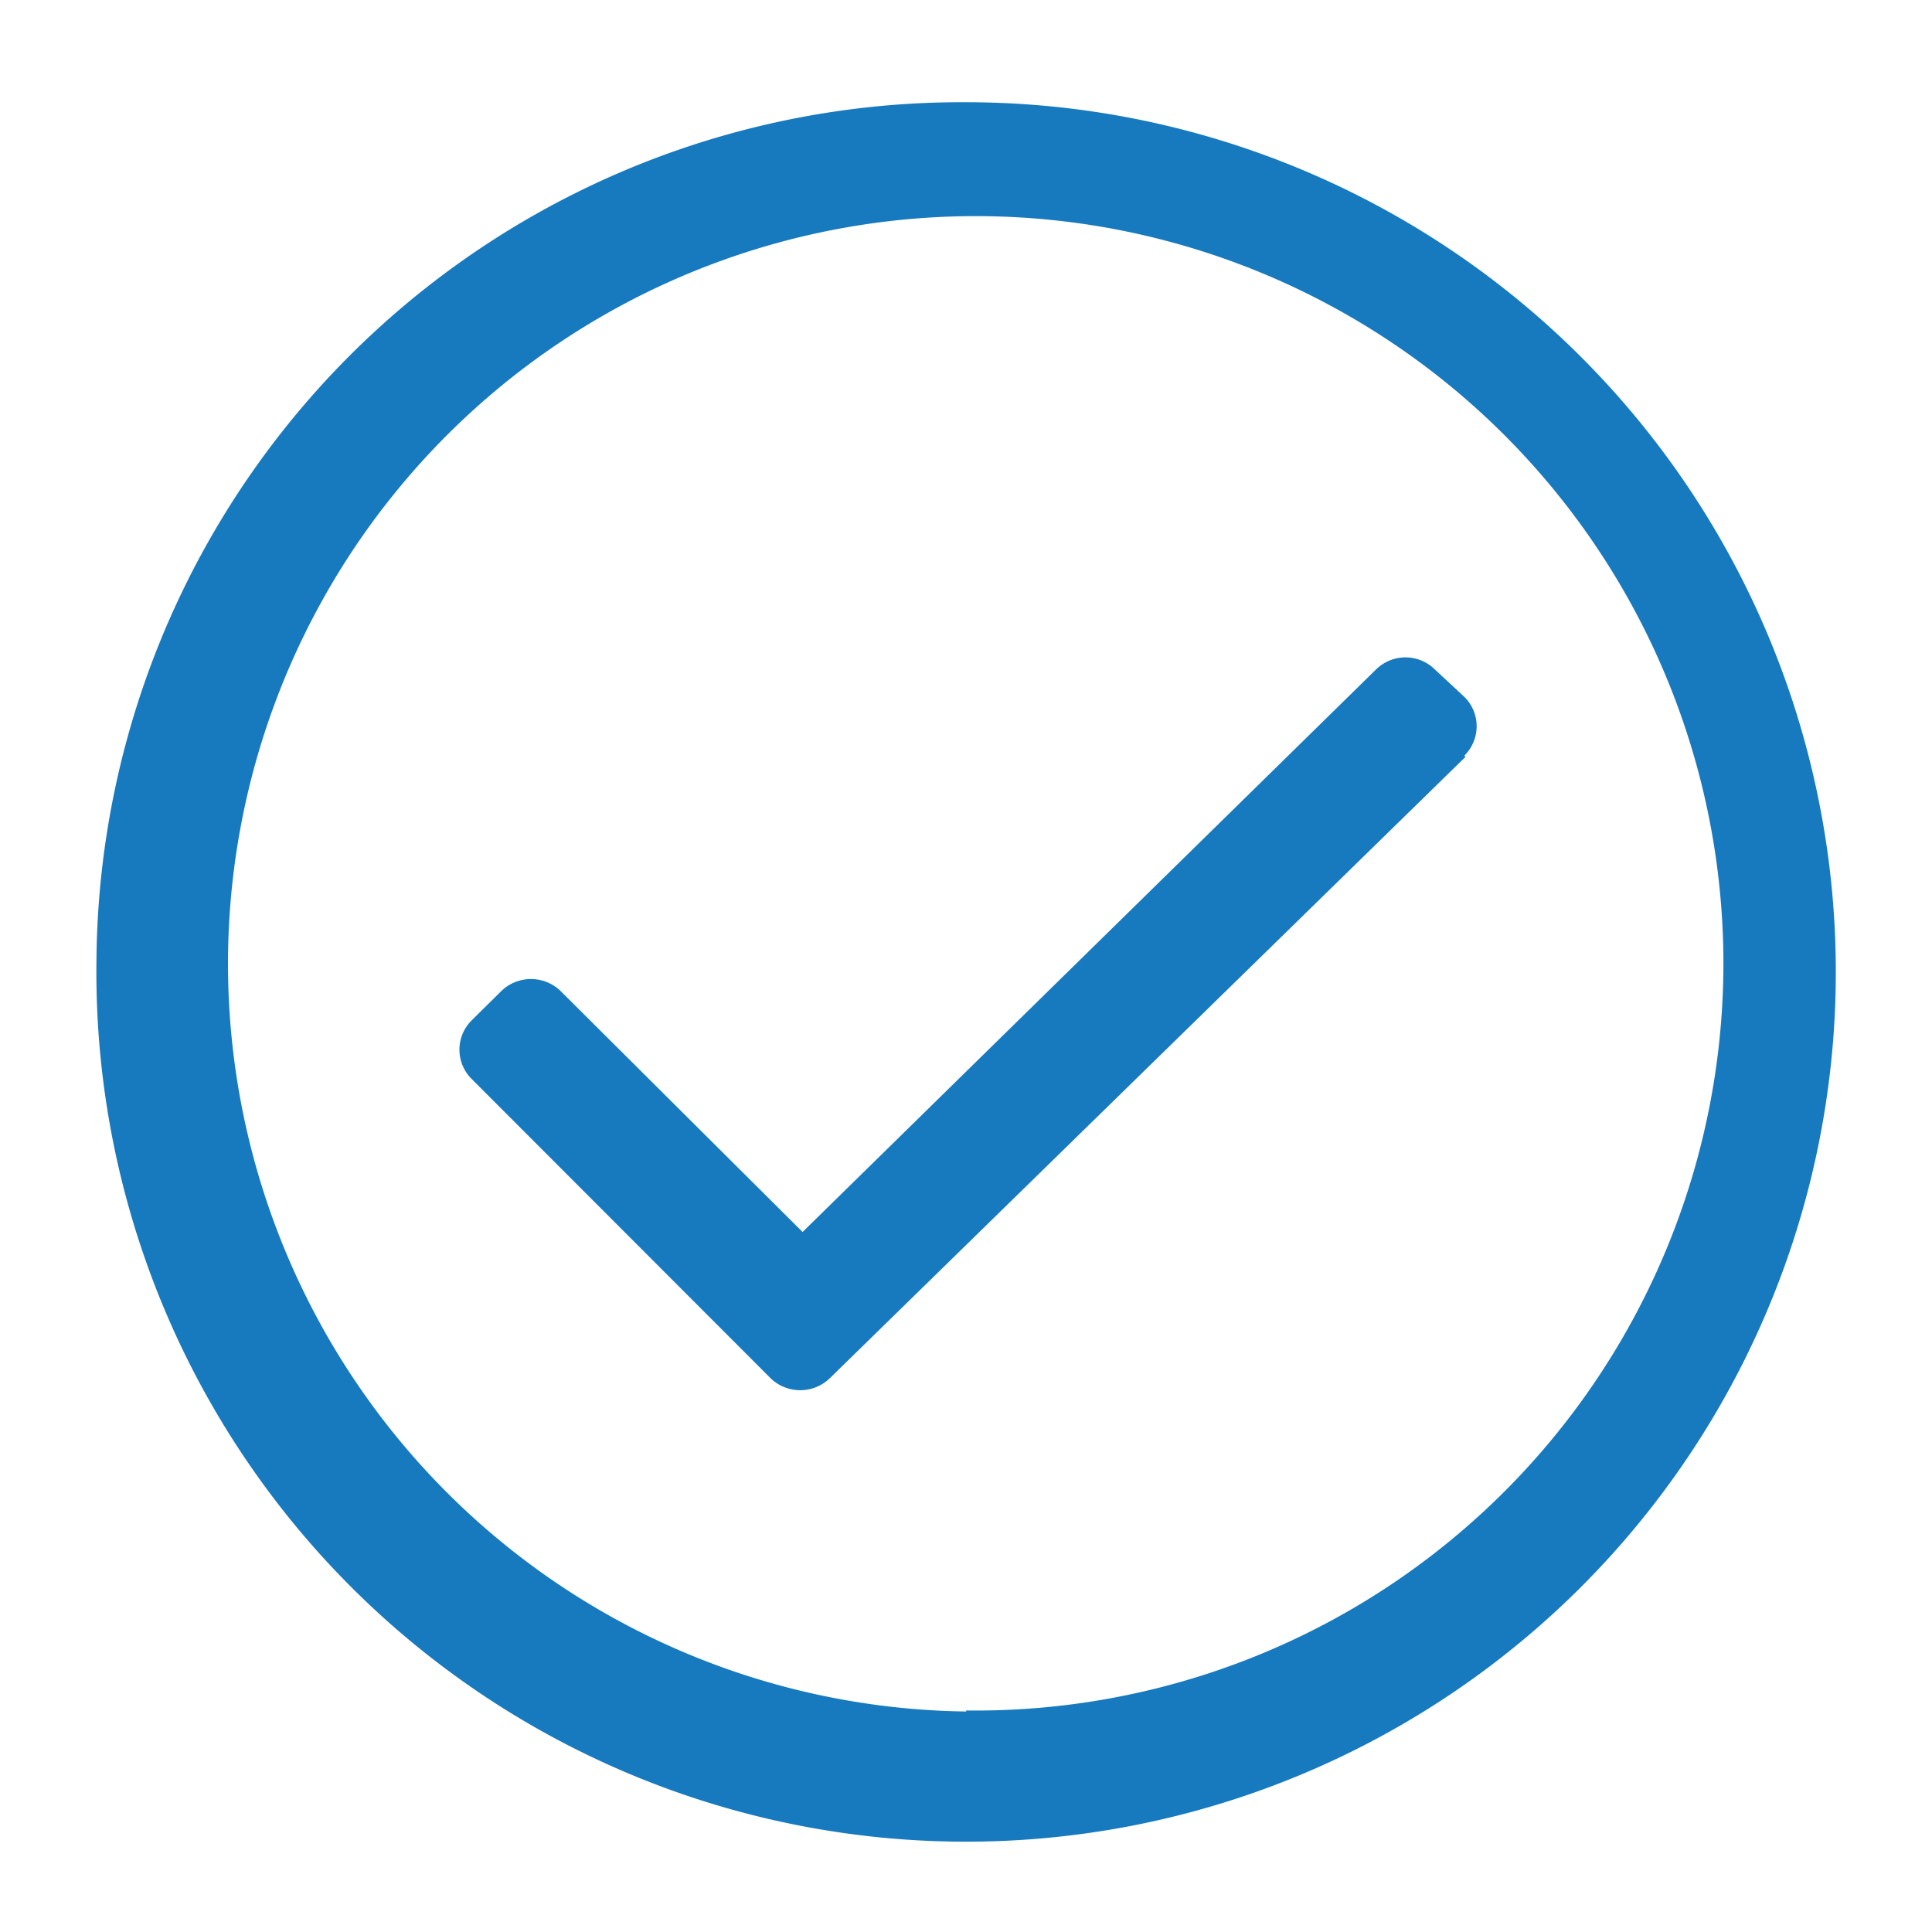 <svg id="Ebene_1" data-name="Ebene 1" xmlns="http://www.w3.org/2000/svg" viewBox="0 0 56.69 56.69"><defs><style>.cls-1{fill:#177abf;fill-rule:evenodd;}</style></defs><g id="_überRED" data-name=" überRED"><g id="_überuns" data-name=" überuns"><g id="Group-2"><g id="Group"><g id="icon_default_check-circle" data-name="icon default check-circle"><path class="cls-1" d="M28.35,3A25.38,25.38,0,0,0,2.83,28.19v0A25.52,25.52,0,1,0,28.36,3Zm0,47.22A21.94,21.94,0,1,1,50.57,28.25,21.94,21.94,0,0,1,28.35,50.19ZM43,22.21,24.35,40.44a1.25,1.25,0,0,1-1.74,0l-8.77-8.78a1.21,1.21,0,0,1,0-1.72h0l.87-.86a1.25,1.25,0,0,1,1.74,0l7.1,7.07,16.82-16.5a1.23,1.23,0,0,1,1.74,0l.86.8a1.21,1.21,0,0,1,0,1.72h0Z"/></g></g></g></g></g></svg>